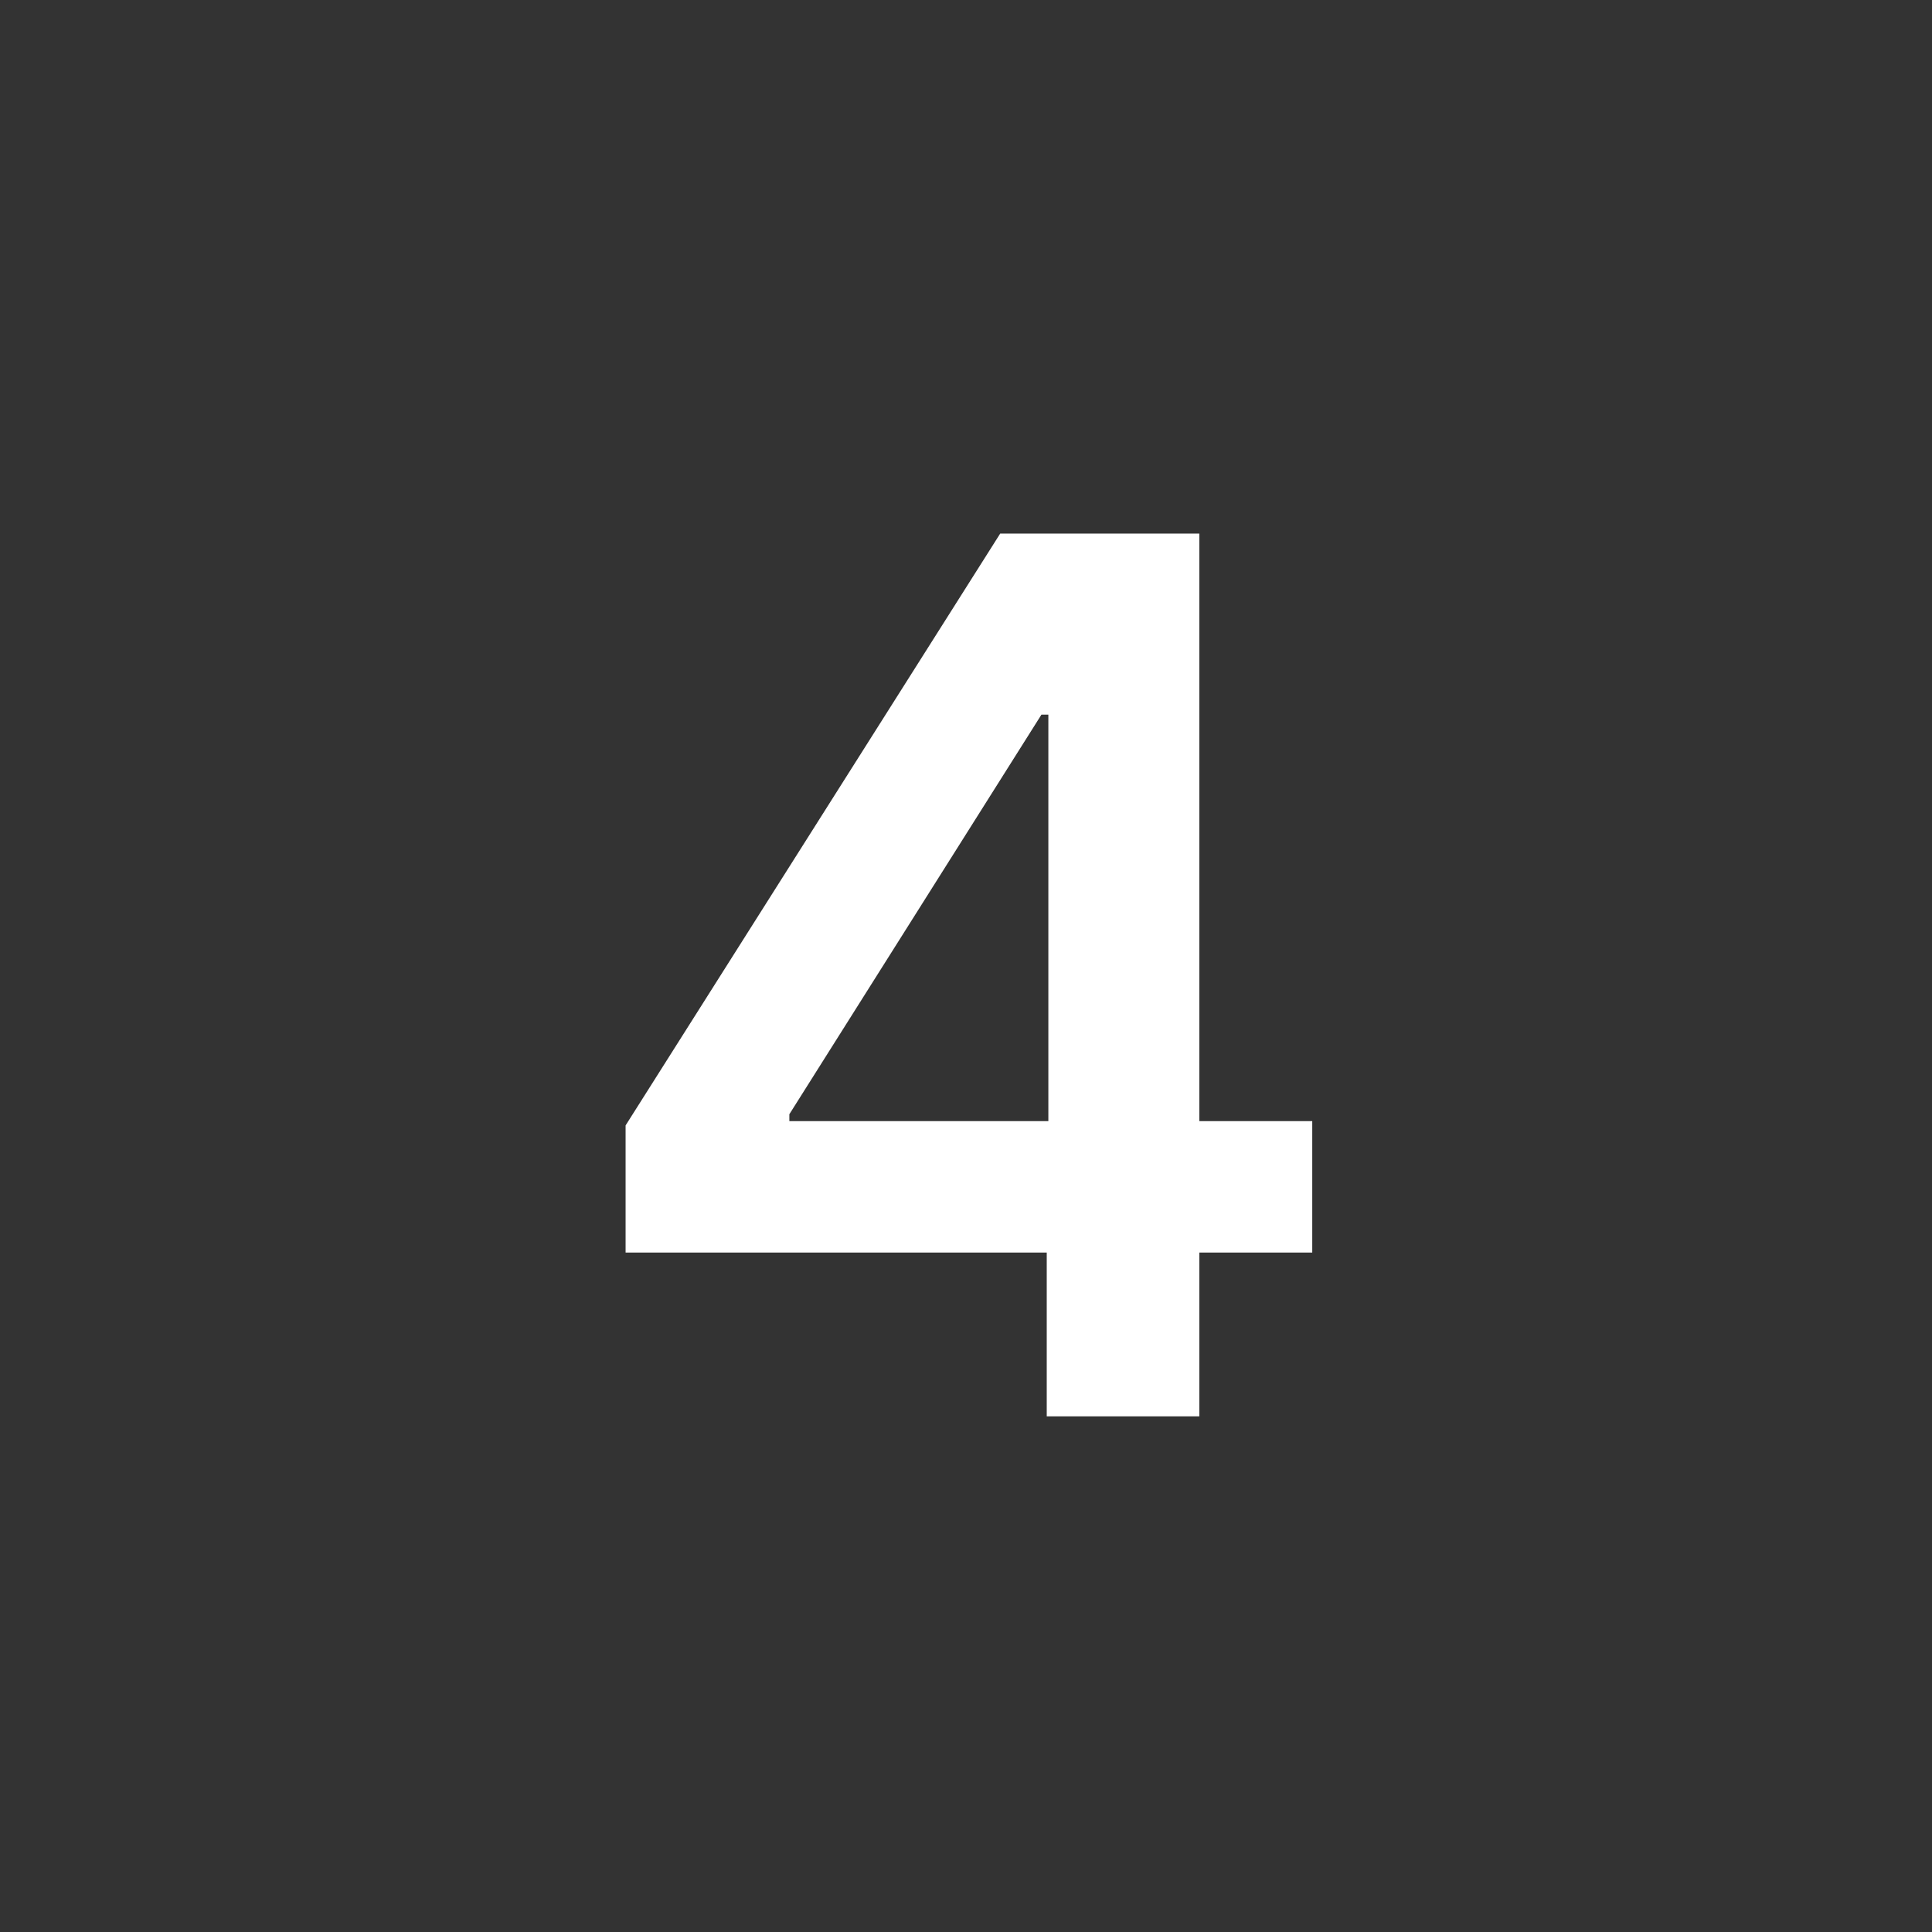 <svg xmlns="http://www.w3.org/2000/svg" width="105" height="105" viewBox="0 0 105 105"><rect x="0" y="0" width="105" height="105" fill="#333333" stroke="none"/><g id="Group_14025" data-name="Group 14025" transform="translate(-1101 -3521)"><rect id="Rectangle_19138" data-name="Rectangle 19138" width="105" height="105" transform="translate(1101 3521)" fill="#f7f4f0" opacity="0"></rect><path id="Path_8928" data-name="Path 8928" d="M8.9,31.556l13.7-21.717h.376V31.93H8.9ZM20.358,0,0,32.164v6.911H22.888v8.9H31.18v-8.9h6.138V31.93H31.18V0Z" transform="translate(1135 3550)" fill="#fff"></path></g></svg>